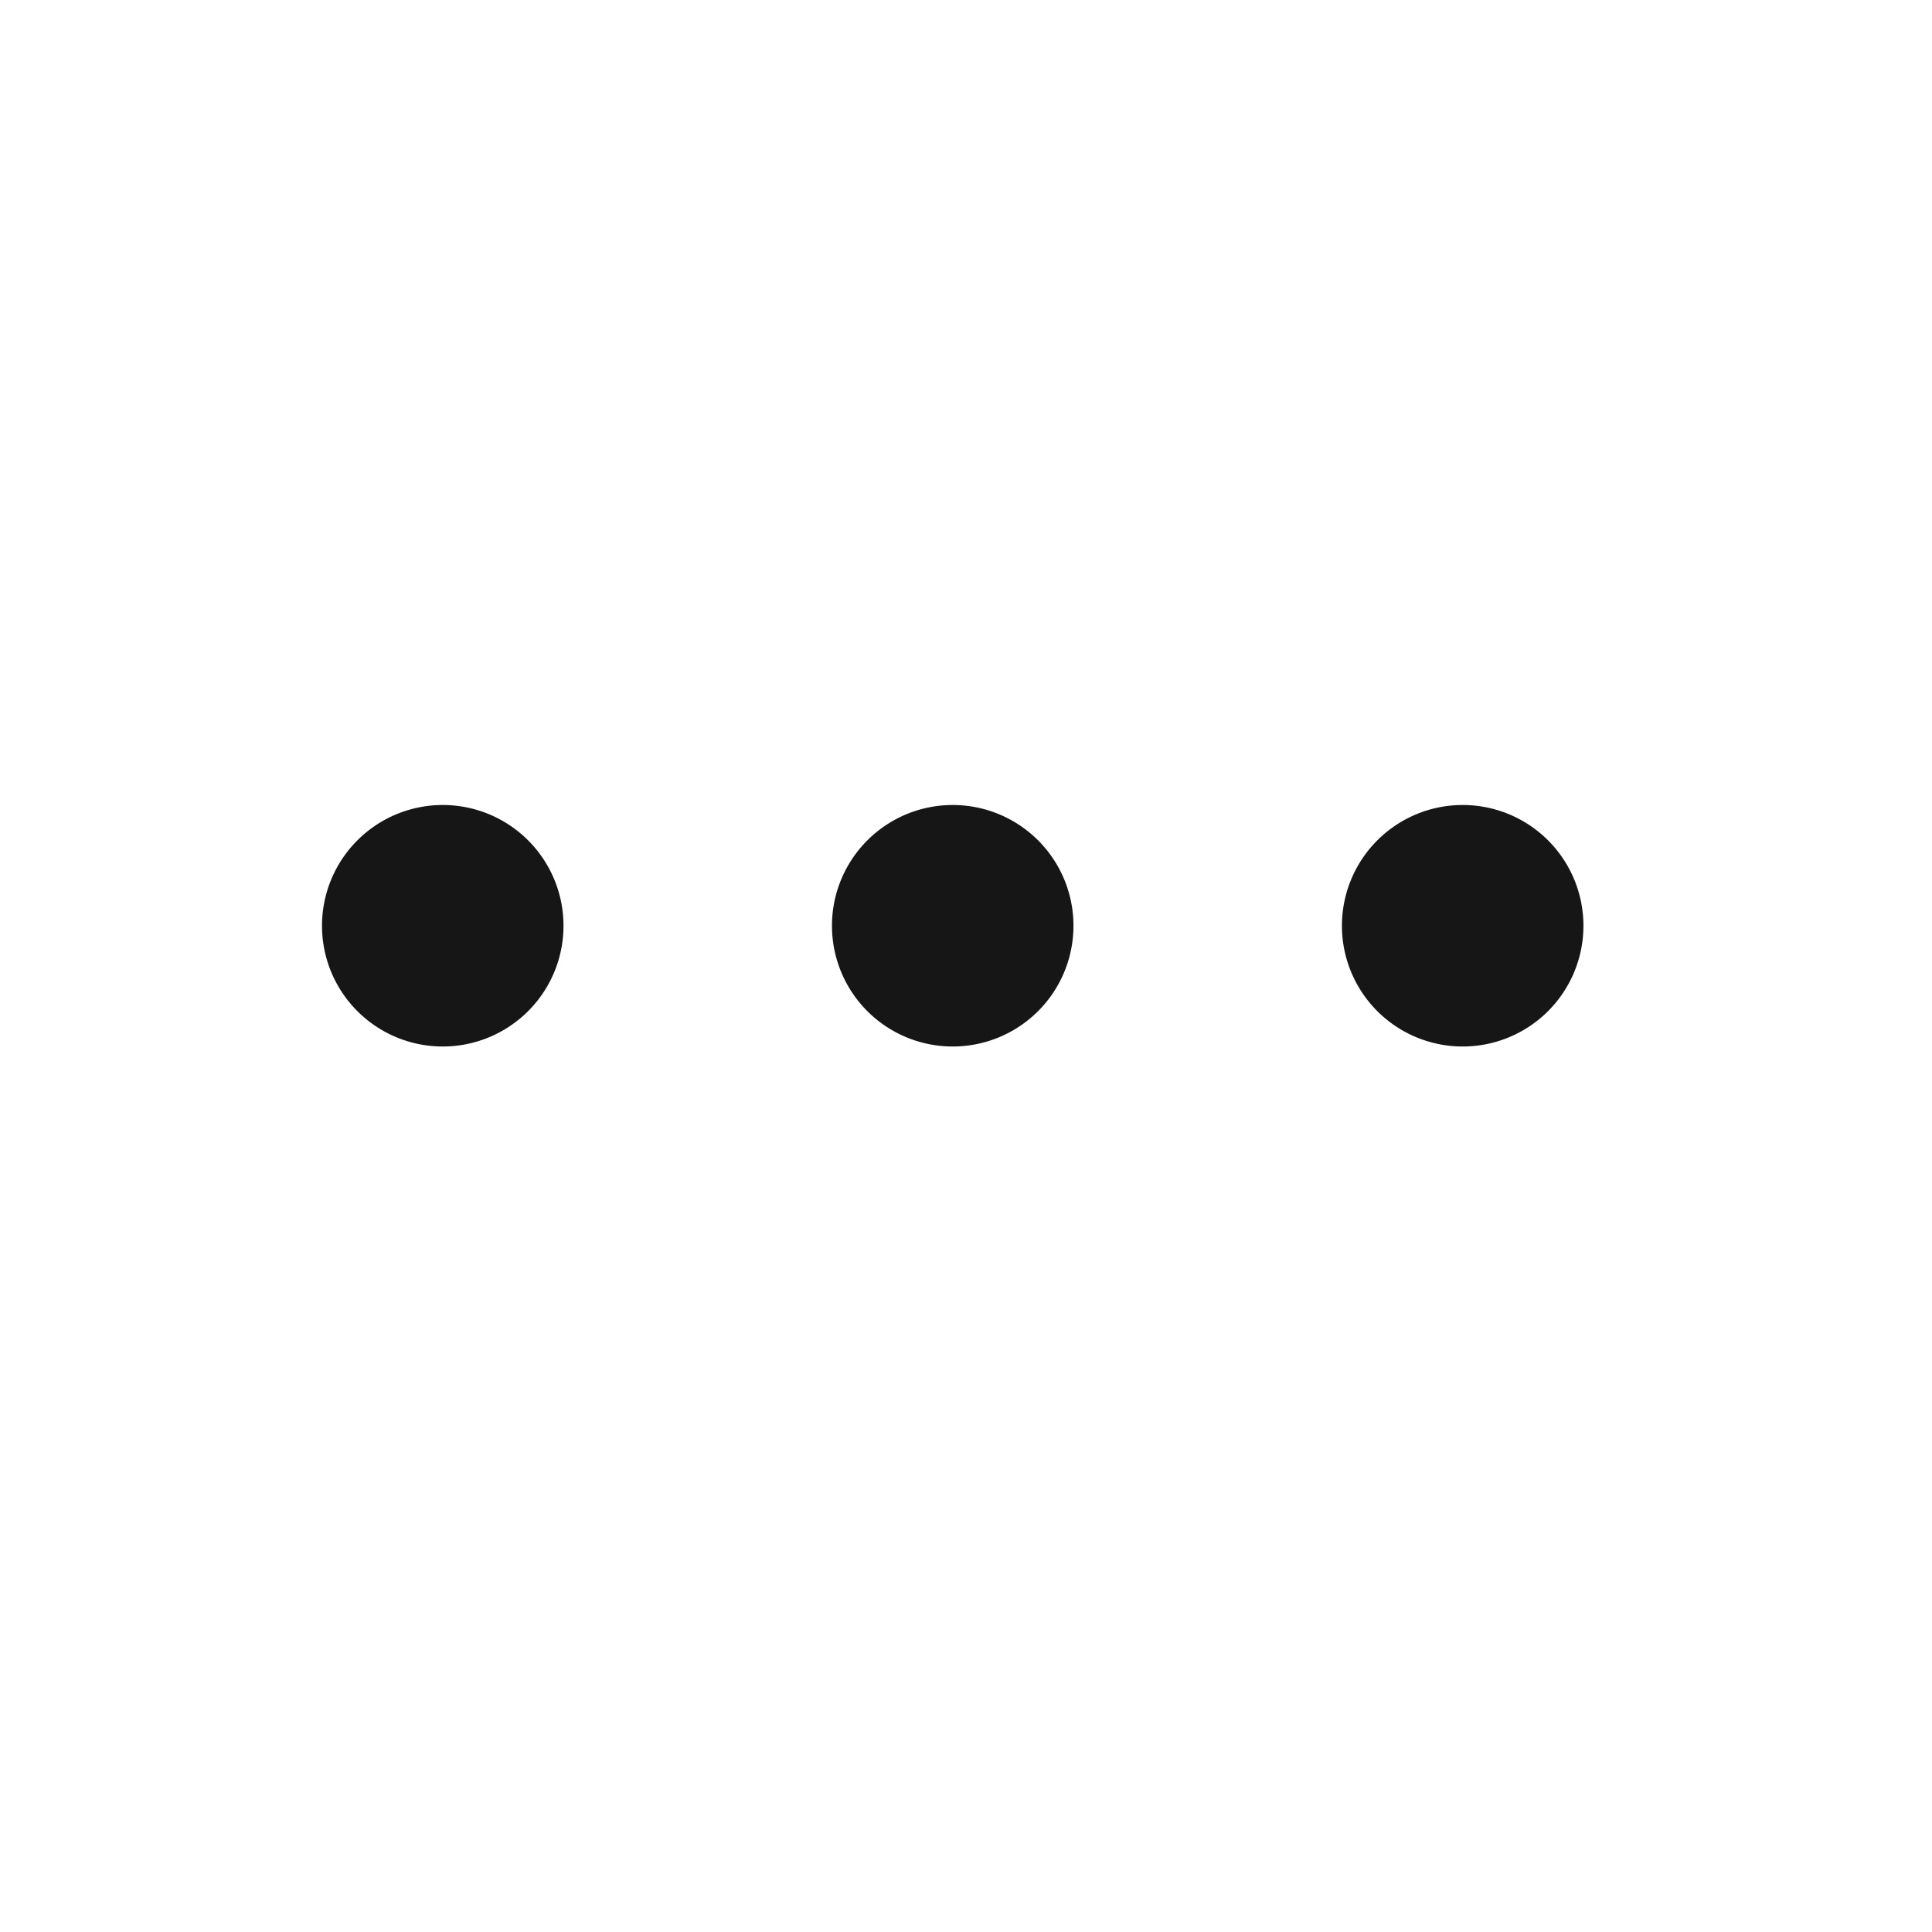 <svg xmlns="http://www.w3.org/2000/svg" width="24" height="24" viewBox="0 0 24 24">
  <g id="More" transform="translate(-140 -354)">
    <g id="边缘框" transform="translate(140 354)">
      <rect id="边缘框-2" data-name="边缘框" width="24" height="24" fill="none"/>
    </g>
    <g id="组_5970" data-name="组 5970">
      <path id="路径_2269" data-name="路径 2269" d="M1098.809,1265.423a1.5,1.5,0,1,1-1.5-1.5,1.5,1.5,0,0,1,1.5,1.5" transform="translate(-951.809 -899.923)" fill="#161617"/>
      <path id="路径_2270" data-name="路径 2270" d="M1105.144,1265.423a1.5,1.5,0,1,1-1.5-1.5,1.5,1.5,0,0,1,1.5,1.5" transform="translate(-951.809 -899.923)" fill="#161617"/>
      <path id="路径_2271" data-name="路径 2271" d="M1111.479,1265.423a1.5,1.5,0,1,1-1.5-1.5,1.5,1.5,0,0,1,1.5,1.5" transform="translate(-951.809 -899.923)" fill="#161617"/>
    </g>
  </g>
</svg>
